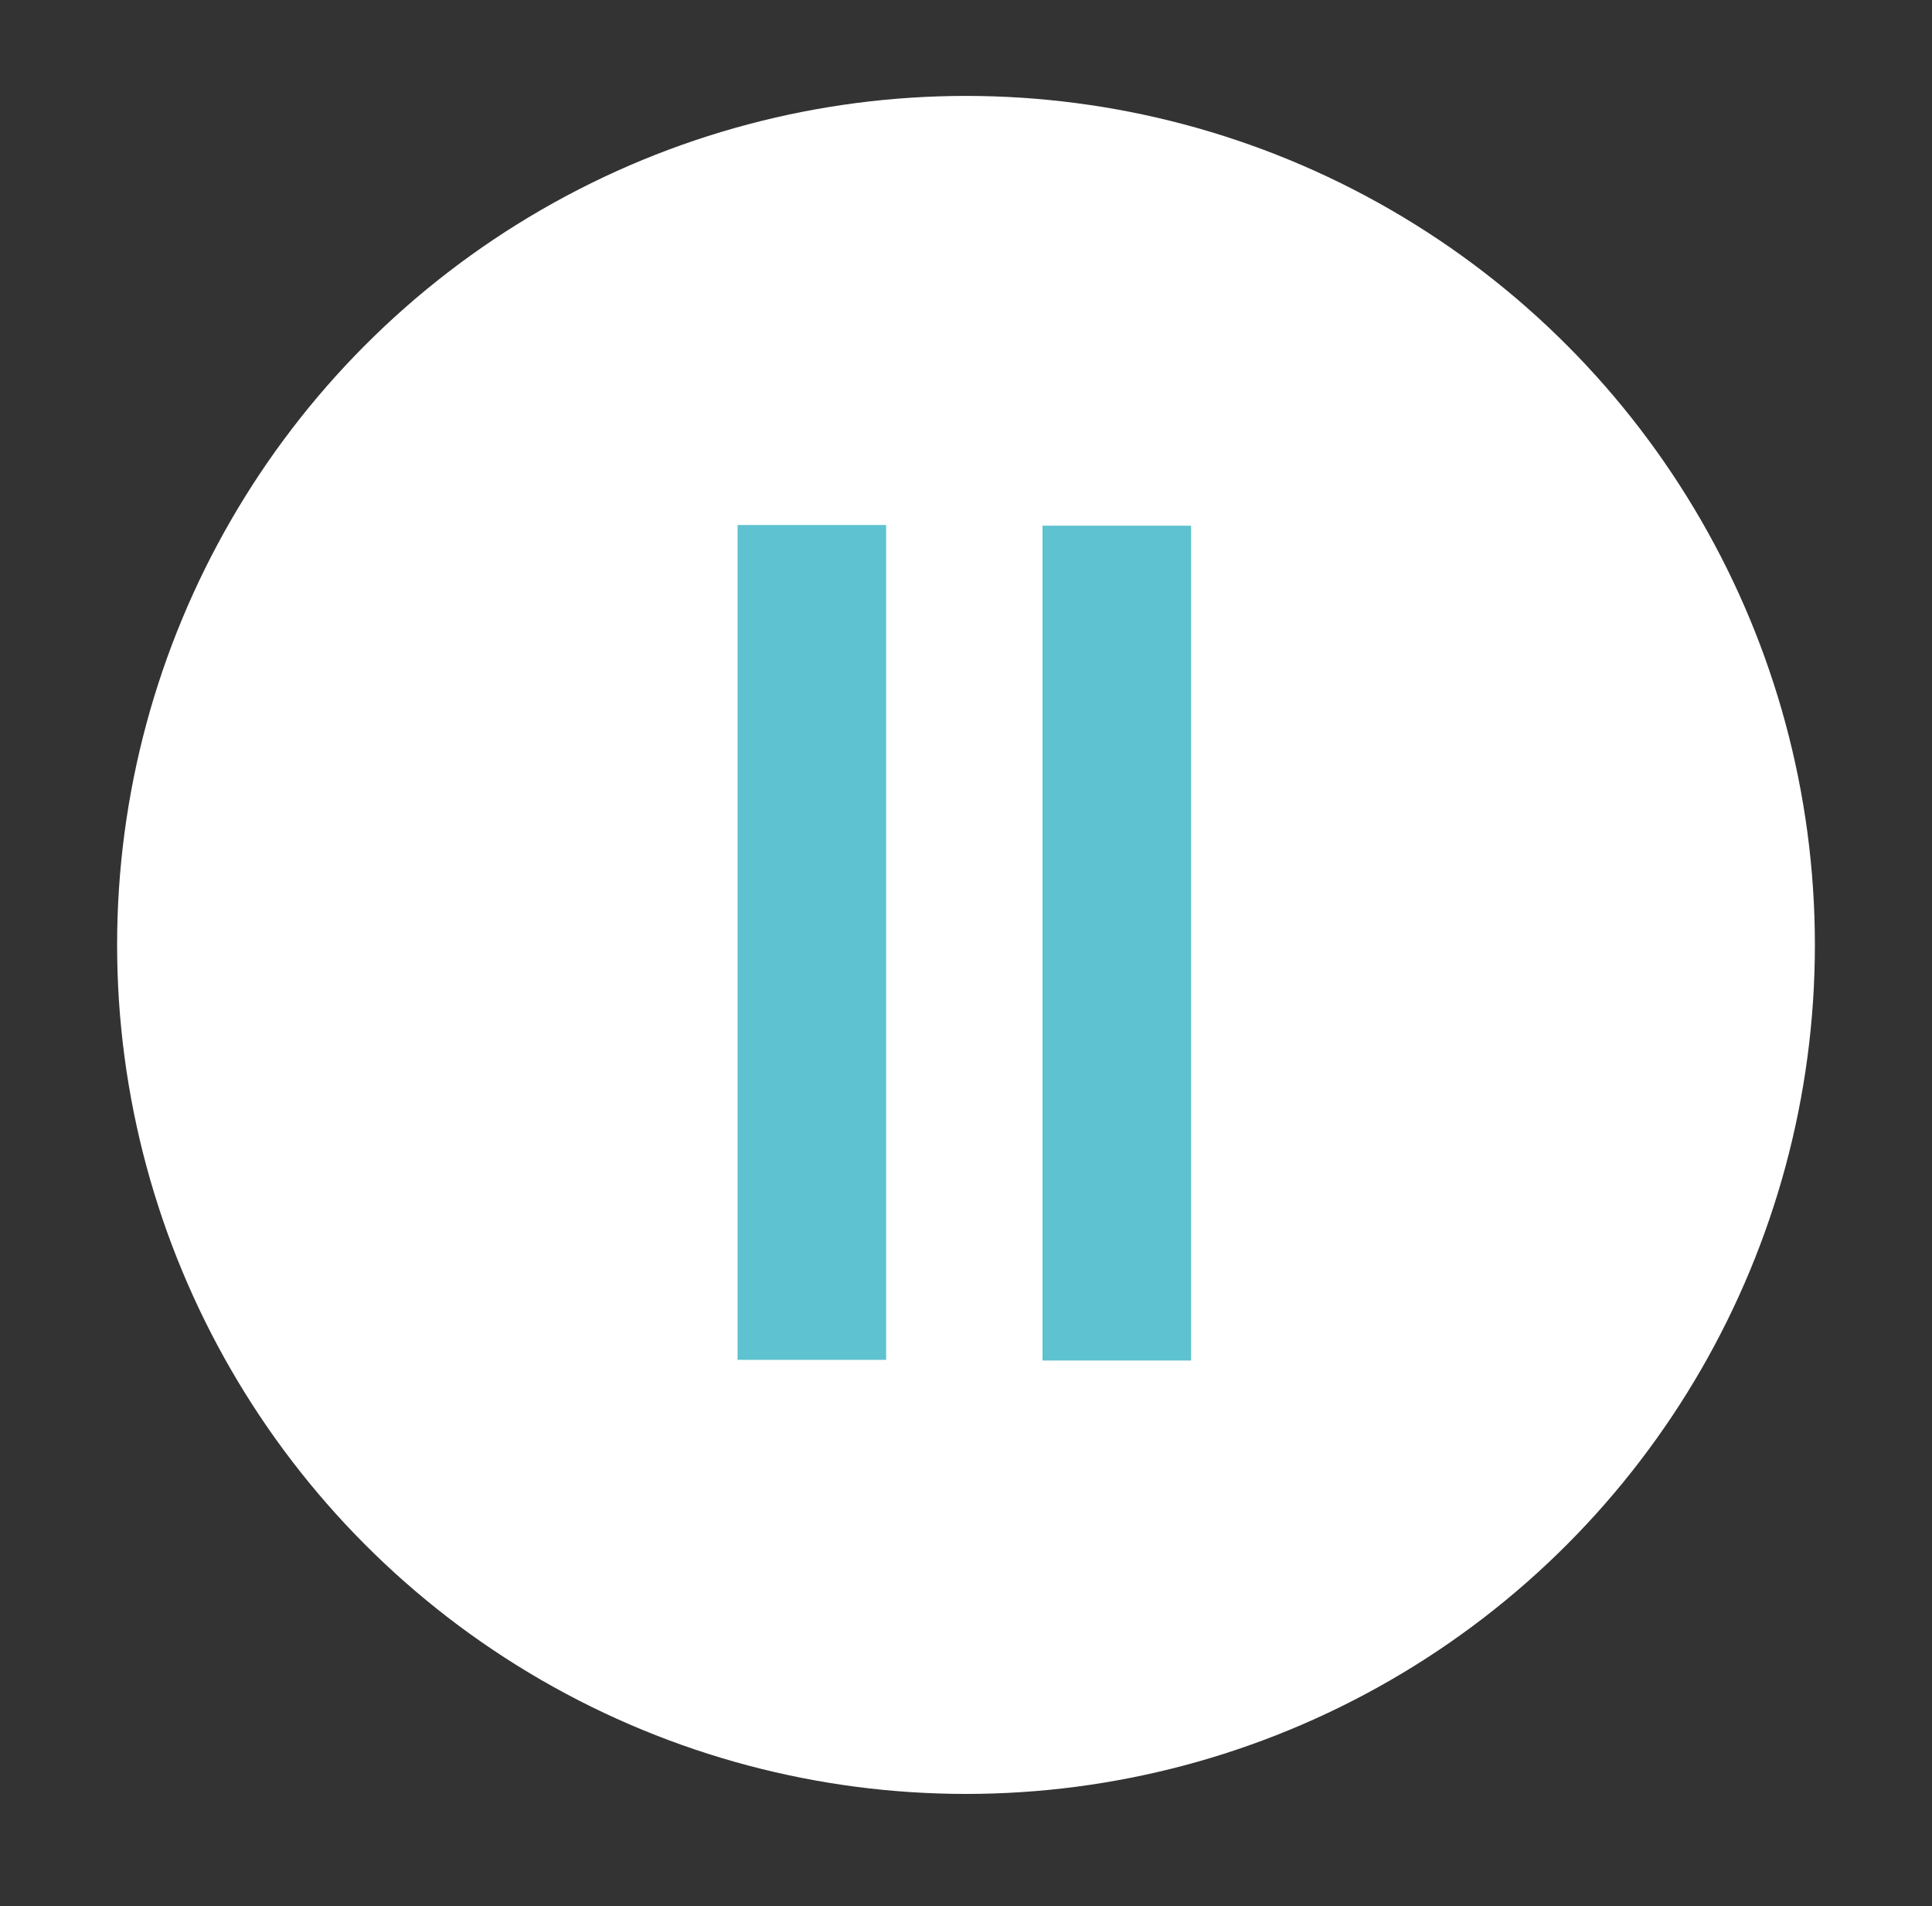 <?xml version="1.0" encoding="utf-8"?>
<!-- Generator: Adobe Illustrator 17.0.0, SVG Export Plug-In . SVG Version: 6.00 Build 0)  -->
<!DOCTYPE svg PUBLIC "-//W3C//DTD SVG 1.1//EN" "http://www.w3.org/Graphics/SVG/1.1/DTD/svg11.dtd">
<svg version="1.1" id="Capa_1" xmlns="http://www.w3.org/2000/svg" xmlns:xlink="http://www.w3.org/1999/xlink" x="0px" y="0px"
	 width="37.25px" height="36.75px" viewBox="109.06 264.715 37.25 36.75" enable-background="new 109.06 264.715 37.25 36.75"
	 xml:space="preserve">
<rect x="109.06" y="264.715" width="37.25" height="36.75" fill="#333333" stroke="none"/>
<g>
	<g>
		<g>
			<circle fill="#FFFFFF" cx="127.685" cy="282.931" r="16.367"/>
		</g>
	</g>
	<rect x="123.281" y="274.836" fill="#5FC2D0" width="2.864" height="16.094"/>
	<rect x="129.16" y="274.849" fill="#5FC2D0" width="2.864" height="16.094"/>
</g>
</svg>
